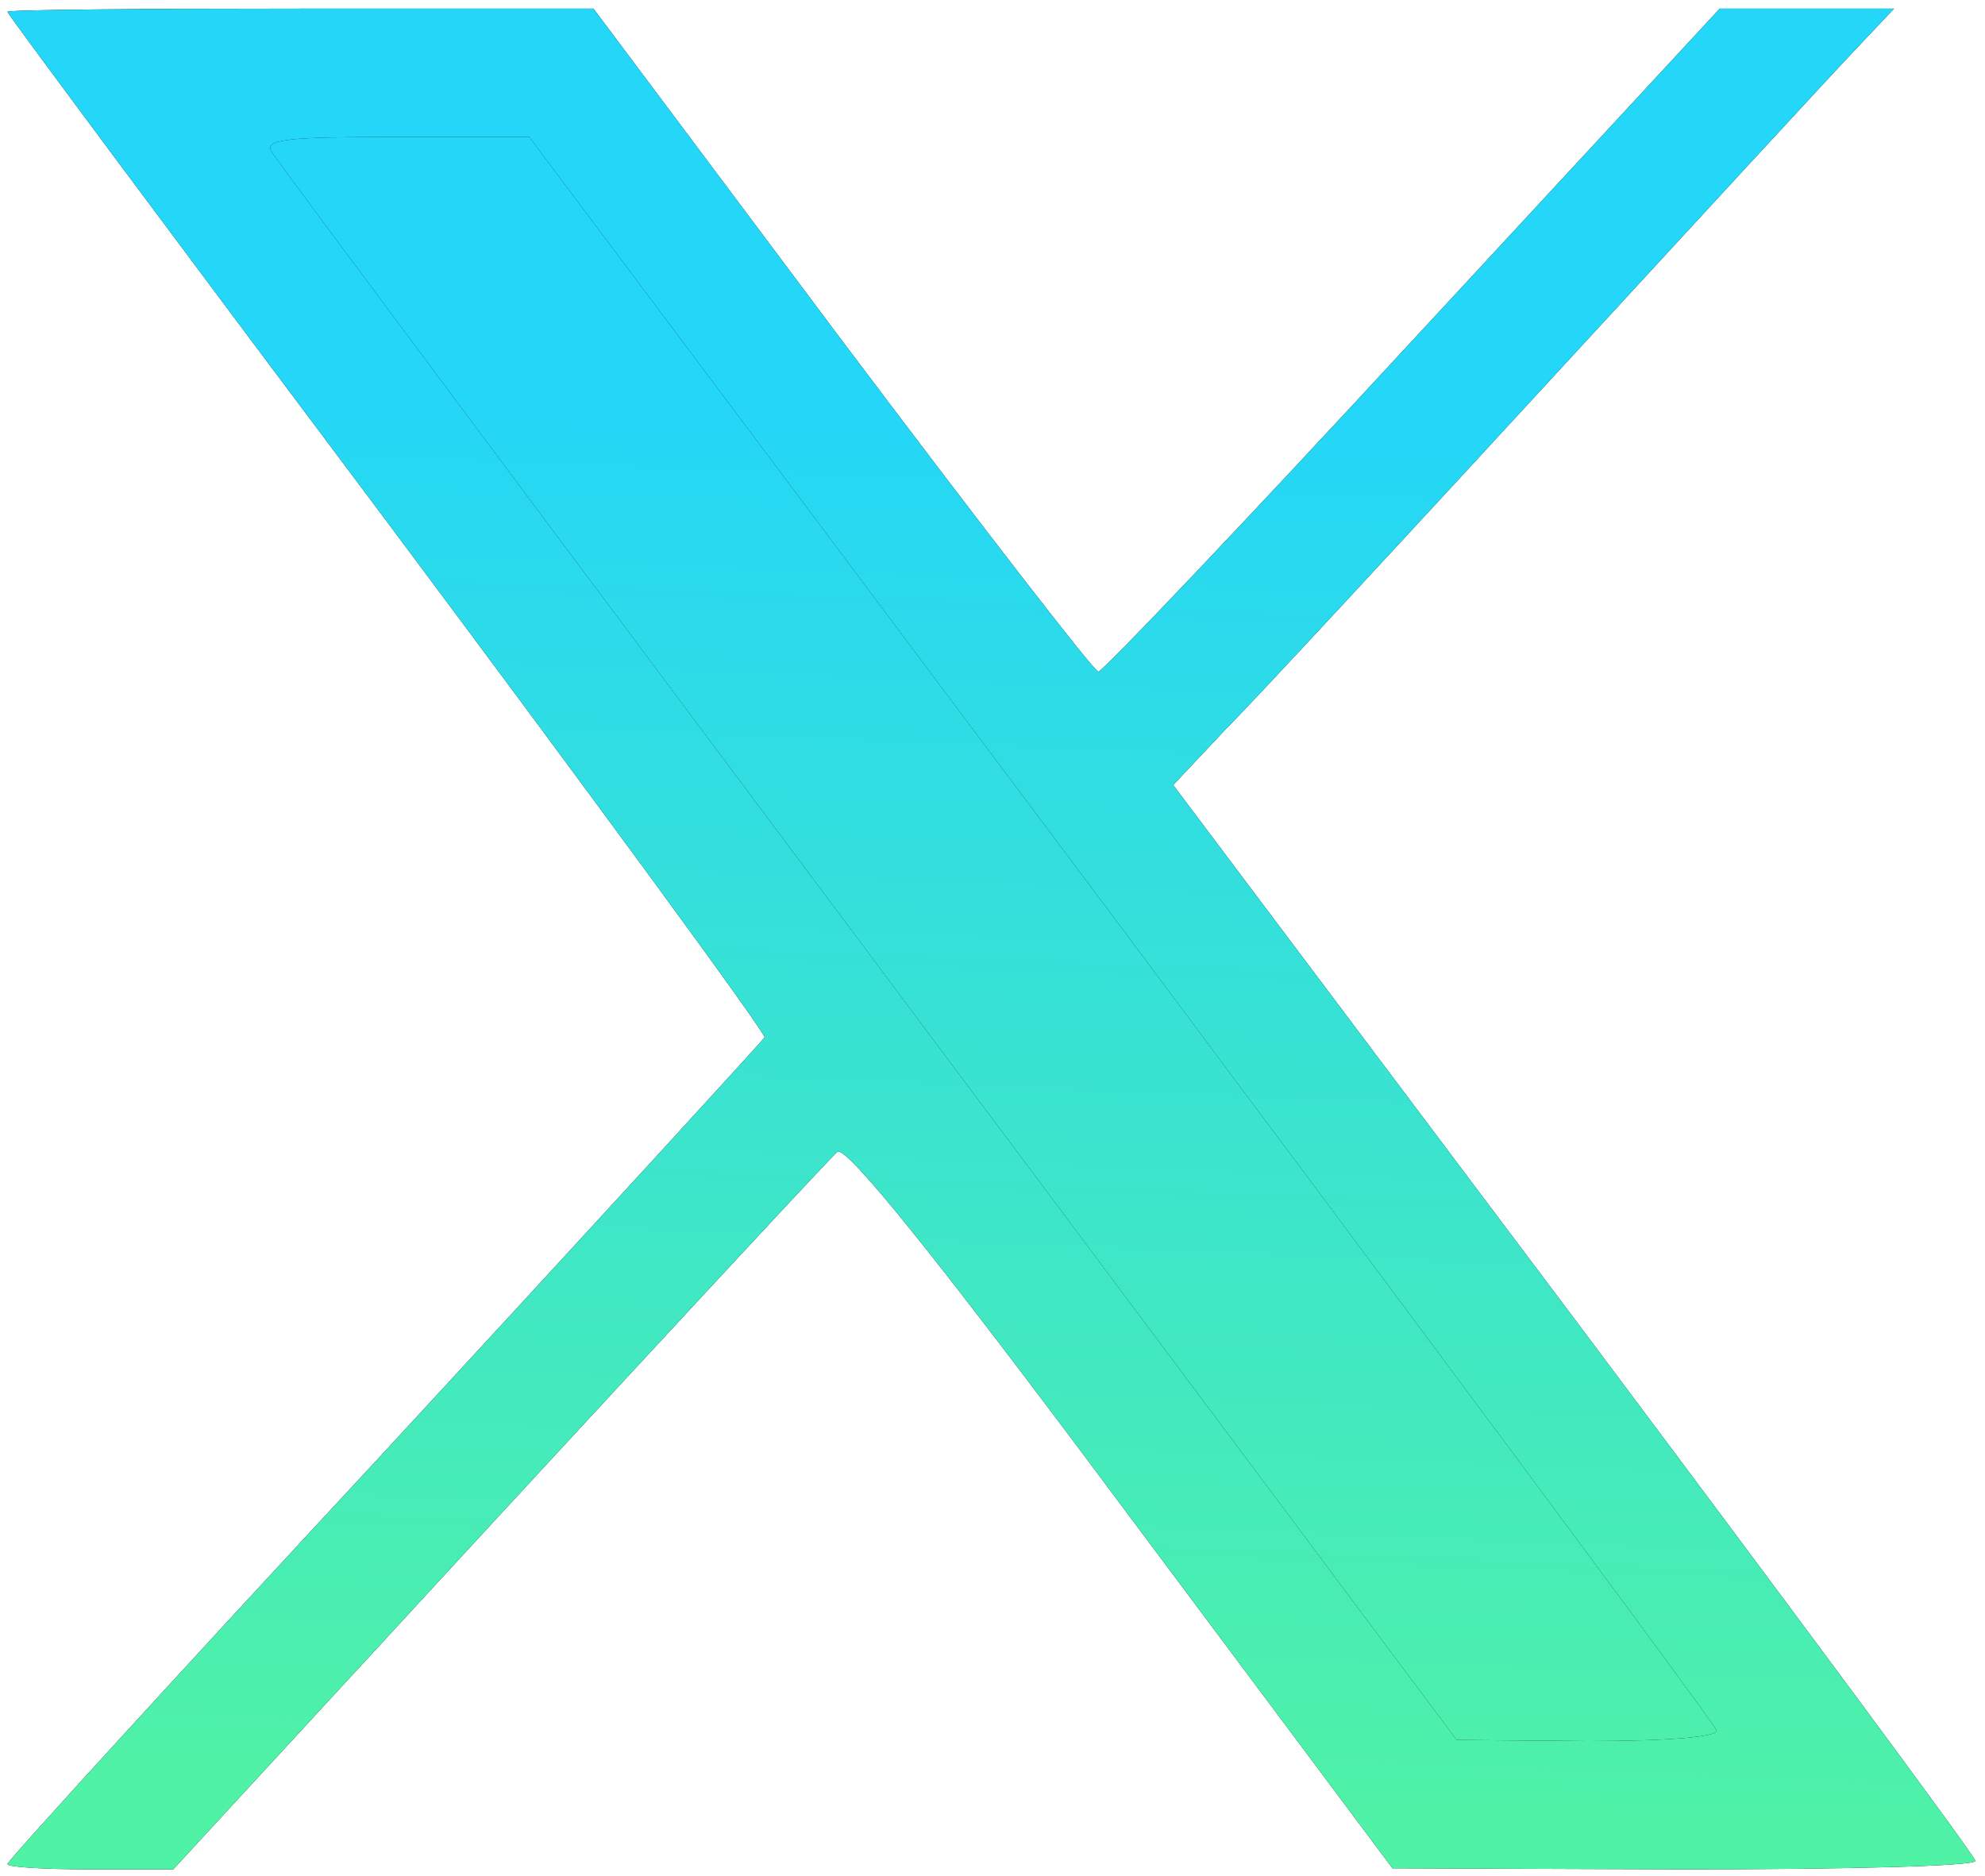 <svg width="128" height="121" viewBox="0 0 128 121" fill="none" xmlns="http://www.w3.org/2000/svg">
<path d="M54.274 21.937C63.098 33.661 70.549 43.316 70.825 43.316C71.101 43.316 80.276 33.661 91.101 21.937L110.894 0.558H122.136L119.722 3.112C118.343 4.555 109.377 14.28 99.791 24.695C90.205 35.109 80.825 45.245 78.96 47.109L75.653 50.627L101.515 85.04C115.722 104.006 127.377 119.727 127.377 120.009C127.377 120.353 118.897 120.558 108.616 120.558L89.791 120.489L72.274 97.04C60.205 80.834 54.549 73.864 53.998 74.282C53.584 74.627 43.788 85.181 32.205 97.73L11.17 120.558H5.857C2.894 120.558 0.48 120.417 0.48 120.213C0.48 120.009 11.446 108.003 24.823 93.592C38.137 79.178 49.172 67.109 49.305 66.905C49.377 66.624 38.411 51.661 24.963 33.661C11.515 15.73 0.48 0.902 0.48 0.762C0.48 0.628 8.96 0.558 19.377 0.558H38.271L54.274 21.937Z" fill="#0F0F0F"/>
<path d="M54.274 21.937C63.098 33.661 70.549 43.316 70.825 43.316C71.101 43.316 80.276 33.661 91.101 21.937L110.894 0.558H122.136L119.722 3.112C118.343 4.555 109.377 14.28 99.791 24.695C90.205 35.109 80.825 45.245 78.96 47.109L75.653 50.627L101.515 85.04C115.722 104.006 127.377 119.727 127.377 120.009C127.377 120.353 118.897 120.558 108.616 120.558L89.791 120.489L72.274 97.04C60.205 80.834 54.549 73.864 53.998 74.282C53.584 74.627 43.788 85.181 32.205 97.73L11.17 120.558H5.857C2.894 120.558 0.48 120.417 0.48 120.213C0.48 120.009 11.446 108.003 24.823 93.592C38.137 79.178 49.172 67.109 49.305 66.905C49.377 66.624 38.411 51.661 24.963 33.661C11.515 15.73 0.48 0.902 0.48 0.762C0.48 0.628 8.96 0.558 19.377 0.558H38.271L54.274 21.937Z" fill="url(#paint0_linear_10780_14768)"/>
<path d="M17.518 9.799C17.792 10.282 35.167 33.592 55.998 61.451L93.929 112.211L102.409 112.282C107.651 112.282 110.825 112.006 110.685 111.592C110.621 111.247 93.309 87.94 72.345 59.868L34.133 8.833H25.584C18.483 8.833 17.032 8.974 17.518 9.799Z" fill="#0F0F0F"/>
<path d="M17.518 9.799C17.792 10.282 35.167 33.592 55.998 61.451L93.929 112.211L102.409 112.282C107.651 112.282 110.825 112.006 110.685 111.592C110.621 111.247 93.309 87.94 72.345 59.868L34.133 8.833H25.584C18.483 8.833 17.032 8.974 17.518 9.799Z" fill="url(#paint1_linear_10780_14768)"/>
<defs>
<linearGradient id="paint0_linear_10780_14768" x1="74.718" y1="26.431" x2="71.016" y2="117.969" gradientUnits="userSpaceOnUse">
<stop stop-color="#24D6F8"/>
<stop offset="1" stop-color="#50F2A5"/>
</linearGradient>
<linearGradient id="paint1_linear_10780_14768" x1="74.718" y1="26.431" x2="71.016" y2="117.969" gradientUnits="userSpaceOnUse">
<stop stop-color="#24D6F8"/>
<stop offset="1" stop-color="#50F2A5"/>
</linearGradient>
</defs>
</svg>

